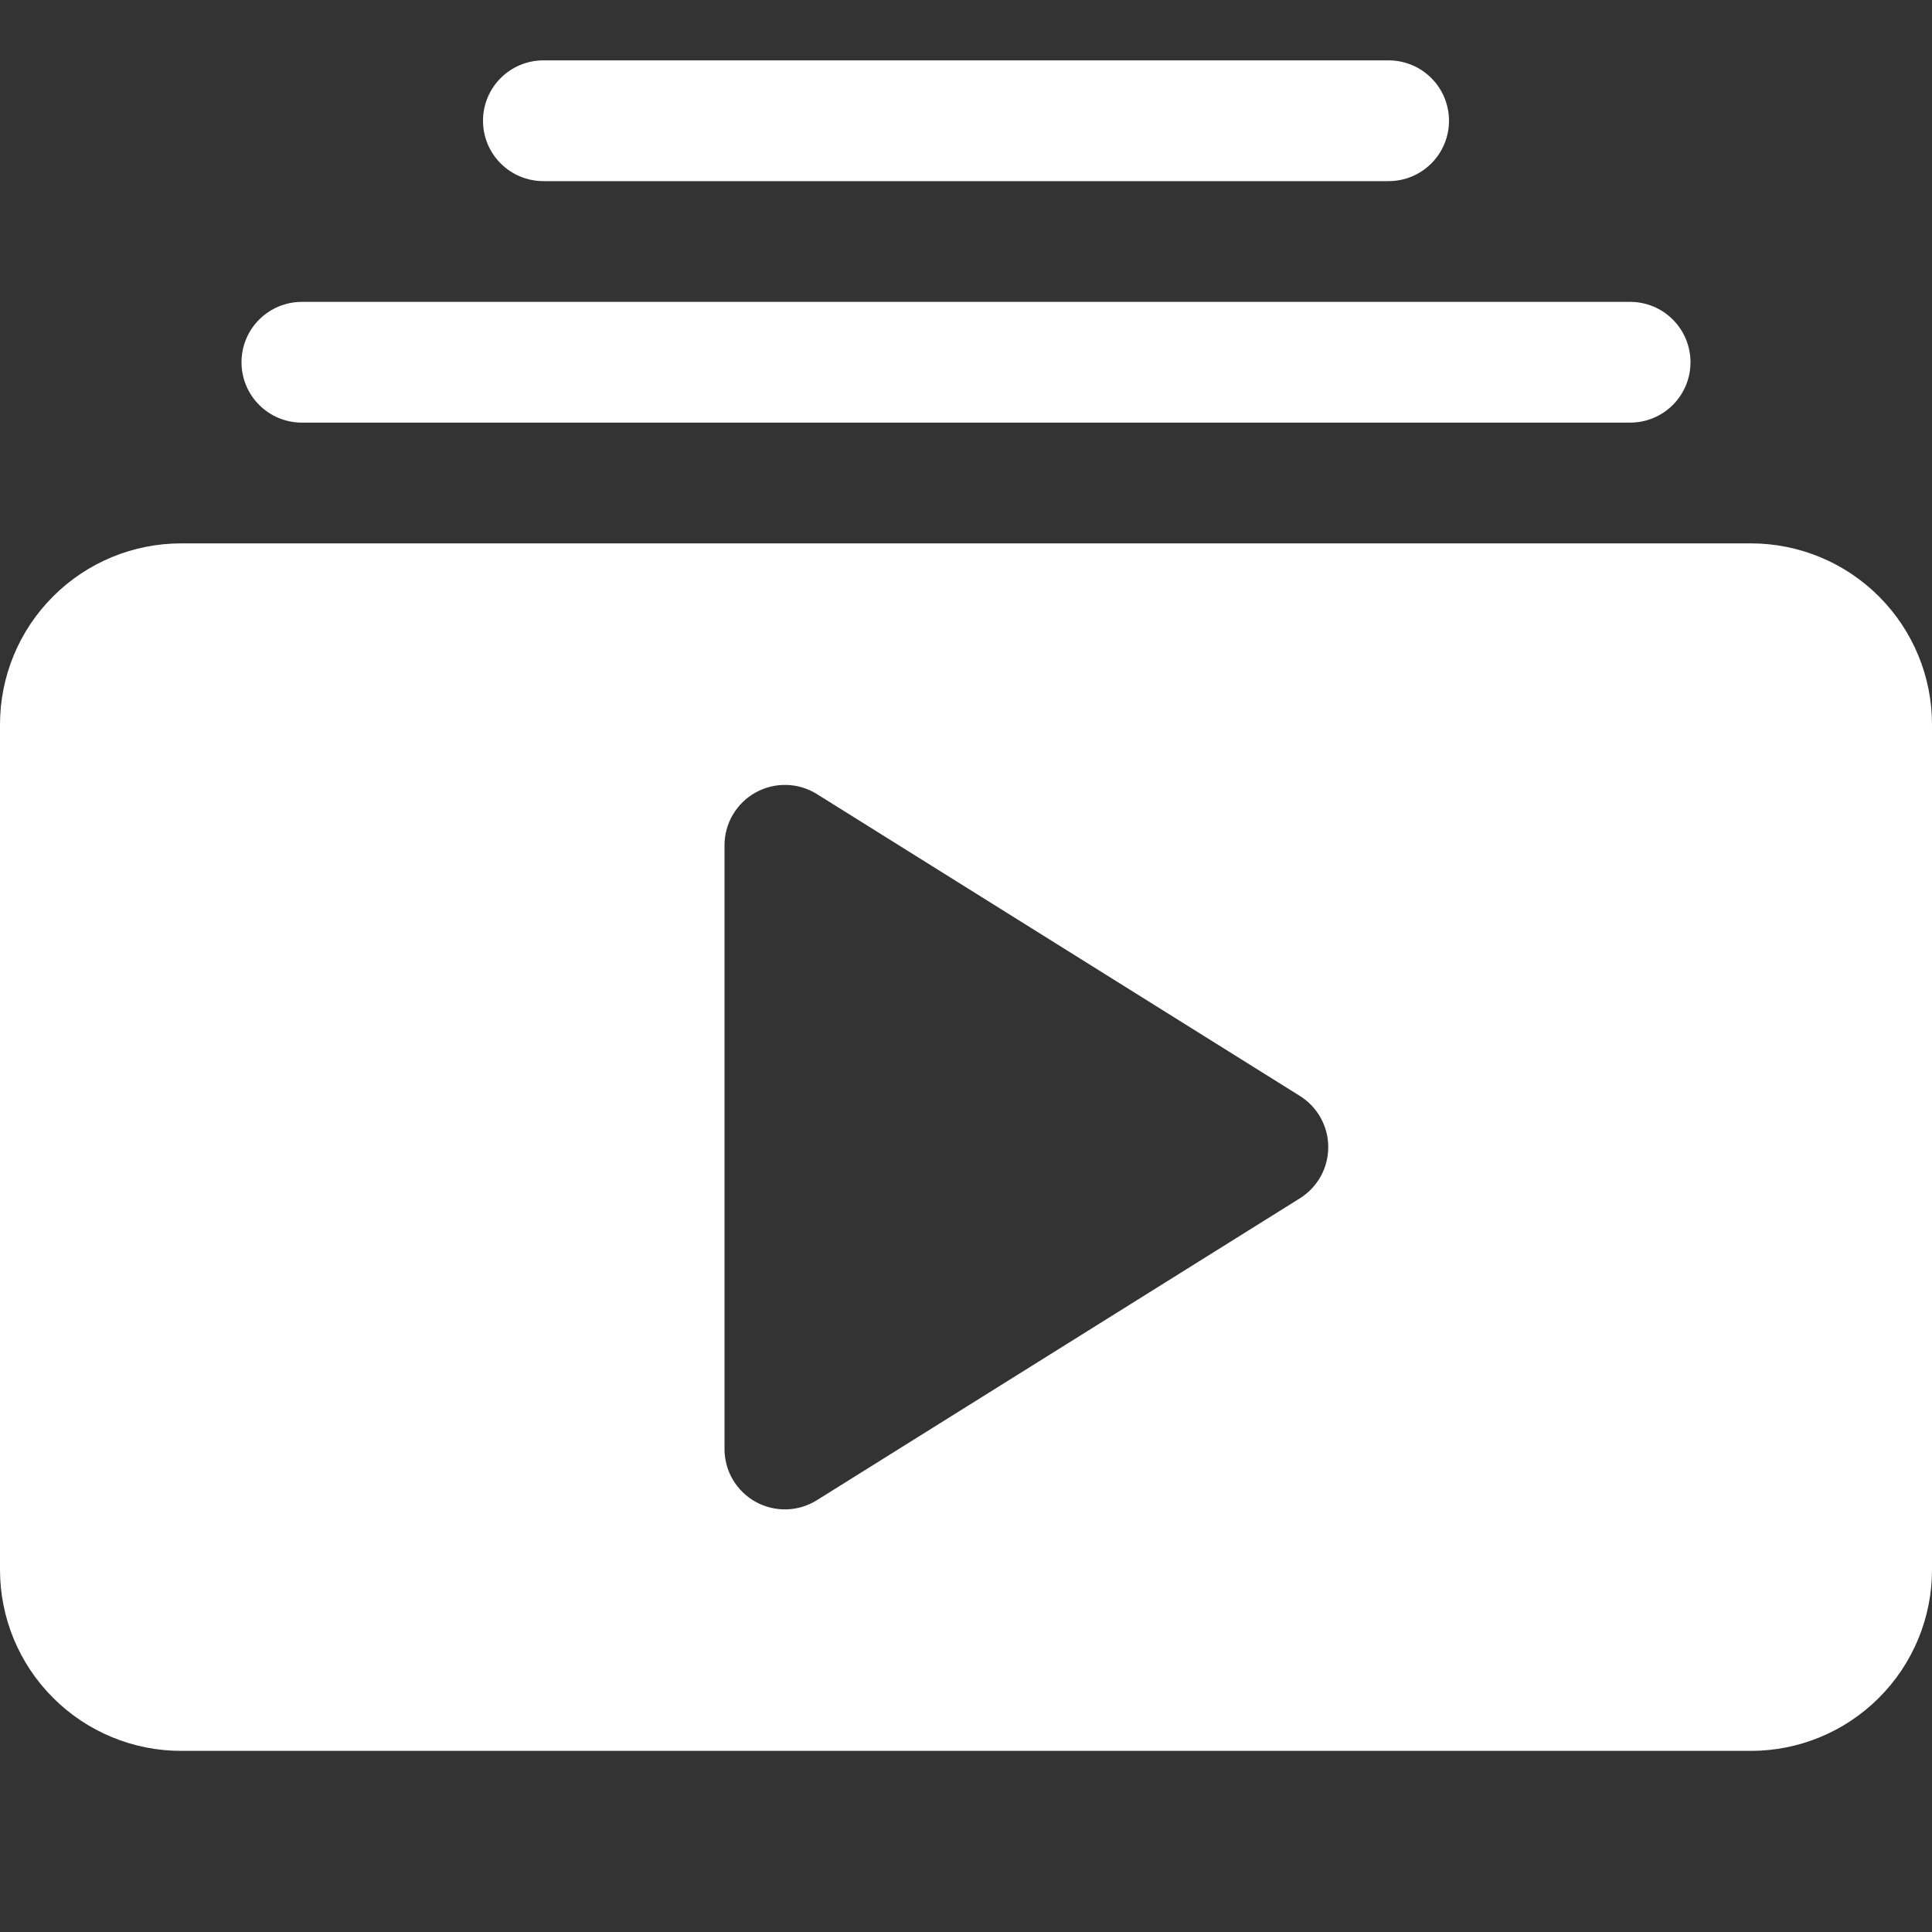 <svg width="32" height="32" viewBox="0 0 32 32" fill="none" xmlns="http://www.w3.org/2000/svg">
<rect x="0" y="0" width="32" height="32" fill="#333333" stroke="none"/>
<g clip-path="url(#clip0_113_123)">
<path d="M5 7C4.735 7 4.48 6.895 4.293 6.707C4.105 6.52 4 6.265 4 6C4 5.735 4.105 5.48 4.293 5.293C4.48 5.105 4.735 5 5 5H27C27.265 5 27.52 5.105 27.707 5.293C27.895 5.48 28 5.735 28 6C28 6.265 27.895 6.52 27.707 6.707C27.52 6.895 27.265 7 27 7H5ZM9 3C8.735 3 8.48 2.895 8.293 2.707C8.105 2.52 8 2.265 8 2C8 1.735 8.105 1.48 8.293 1.293C8.48 1.105 8.735 1 9 1H23C23.265 1 23.52 1.105 23.707 1.293C23.895 1.48 24 1.735 24 2C24 2.265 23.895 2.52 23.707 2.707C23.52 2.895 23.265 3 23 3H9ZM0 26C0 26.796 0.316 27.559 0.879 28.121C1.441 28.684 2.204 29 3 29H29C29.796 29 30.559 28.684 31.121 28.121C31.684 27.559 32 26.796 32 26V12C32 11.204 31.684 10.441 31.121 9.879C30.559 9.316 29.796 9 29 9H3C2.204 9 1.441 9.316 0.879 9.879C0.316 10.441 0 11.204 0 12L0 26ZM12.516 13.126C12.672 13.04 12.848 12.996 13.027 13.001C13.205 13.005 13.379 13.058 13.53 13.152L21.53 18.152C21.674 18.242 21.792 18.367 21.875 18.515C21.957 18.664 22 18.83 22 19C22 19.17 21.957 19.336 21.875 19.485C21.792 19.633 21.674 19.758 21.53 19.848L13.53 24.848C13.379 24.943 13.205 24.995 13.026 25C12.848 25.004 12.671 24.961 12.515 24.875C12.359 24.788 12.229 24.661 12.138 24.508C12.048 24.354 12 24.178 12 24V14C12 13.822 12.048 13.646 12.139 13.493C12.23 13.339 12.36 13.212 12.516 13.126Z" fill="white"/>
</g>
<defs>
<clipPath id="clip0_113_123">
<rect width="32" height="32" fill="white"/>
</clipPath>
</defs>
</svg>
